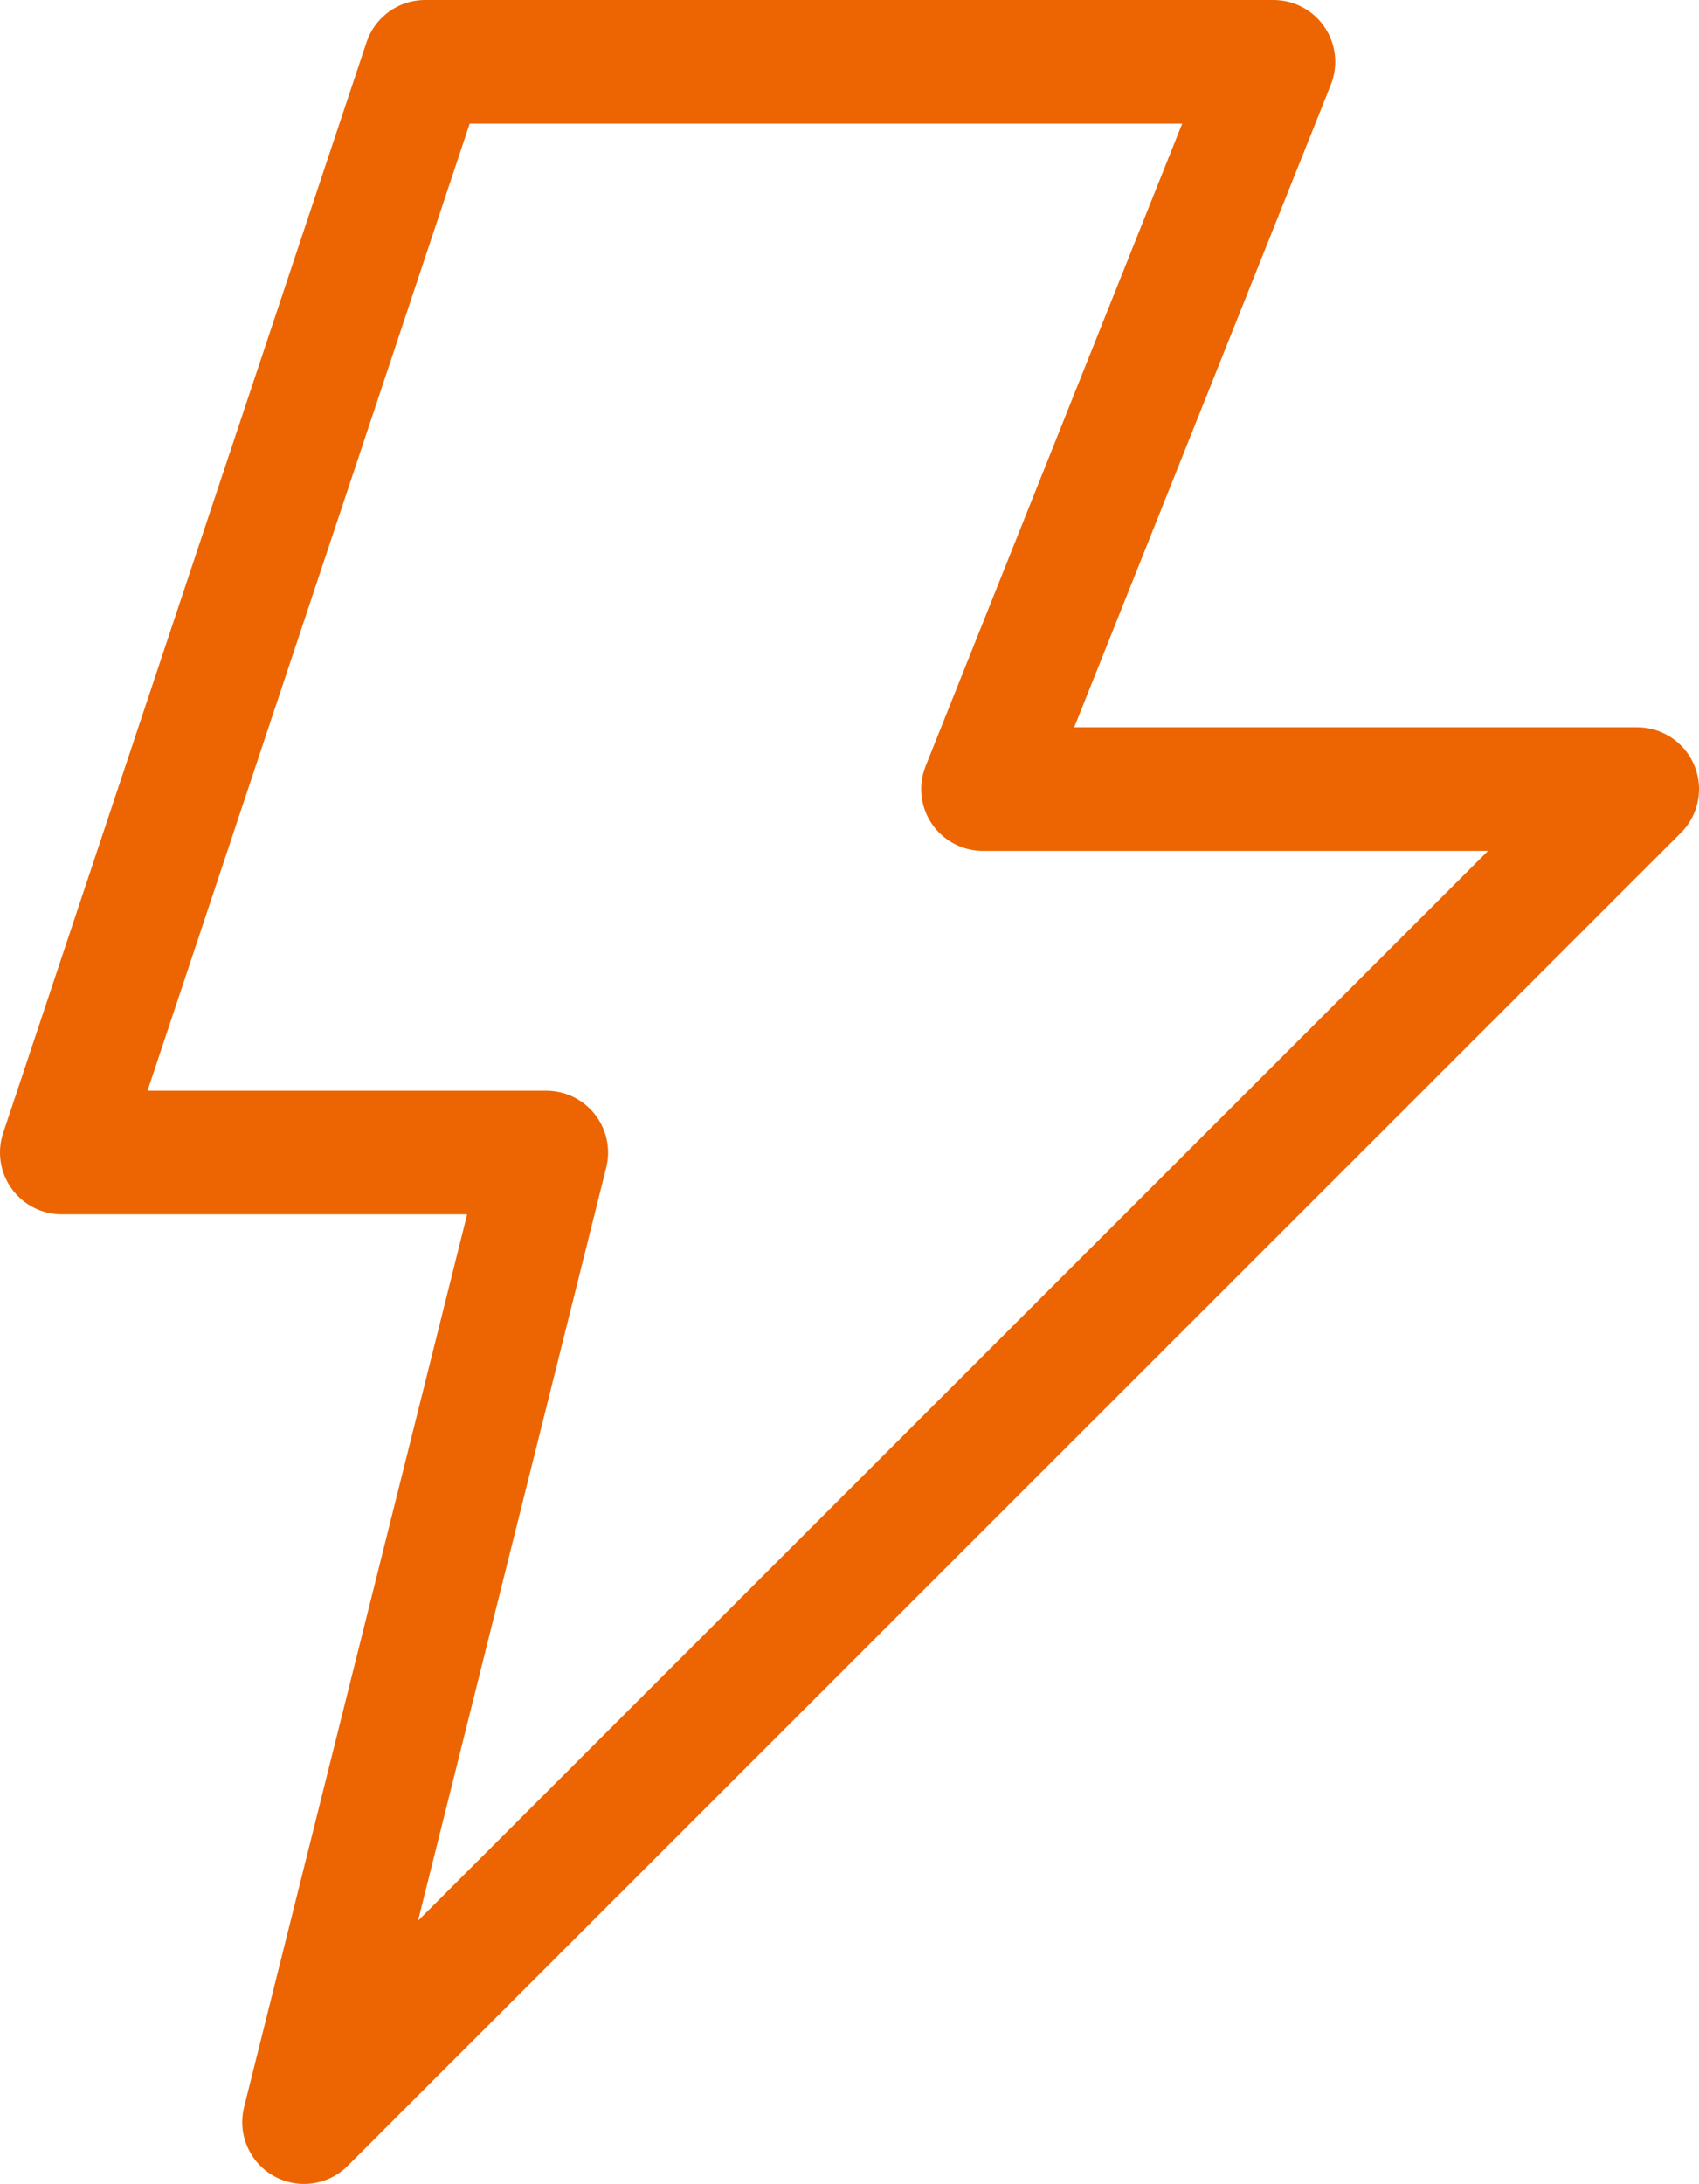<?xml version="1.0" encoding="UTF-8"?>
<svg id="Calque_2" data-name="Calque 2" xmlns="http://www.w3.org/2000/svg" viewBox="0 0 41.24 53">
  <defs>
    <style>
      .cls-1 {
        fill: none;
        stroke: #ec6502;
        stroke-linecap: round;
        stroke-linejoin: round;
        stroke-width: 3px;
      }
    </style>
  </defs>
  <g id="Calque_1-2" data-name="Calque 1">
    <g id="bolt_outline" data-name="bolt outline">
      <path id="Tracé_32" data-name="Tracé 32" class="cls-1" d="m30.91,1.5H10.32L1.5,27.97h11.76l-5.88,23.53L39.74,19.15h-15.88L30.91,1.5Z"/>
    </g>
  </g>
</svg>